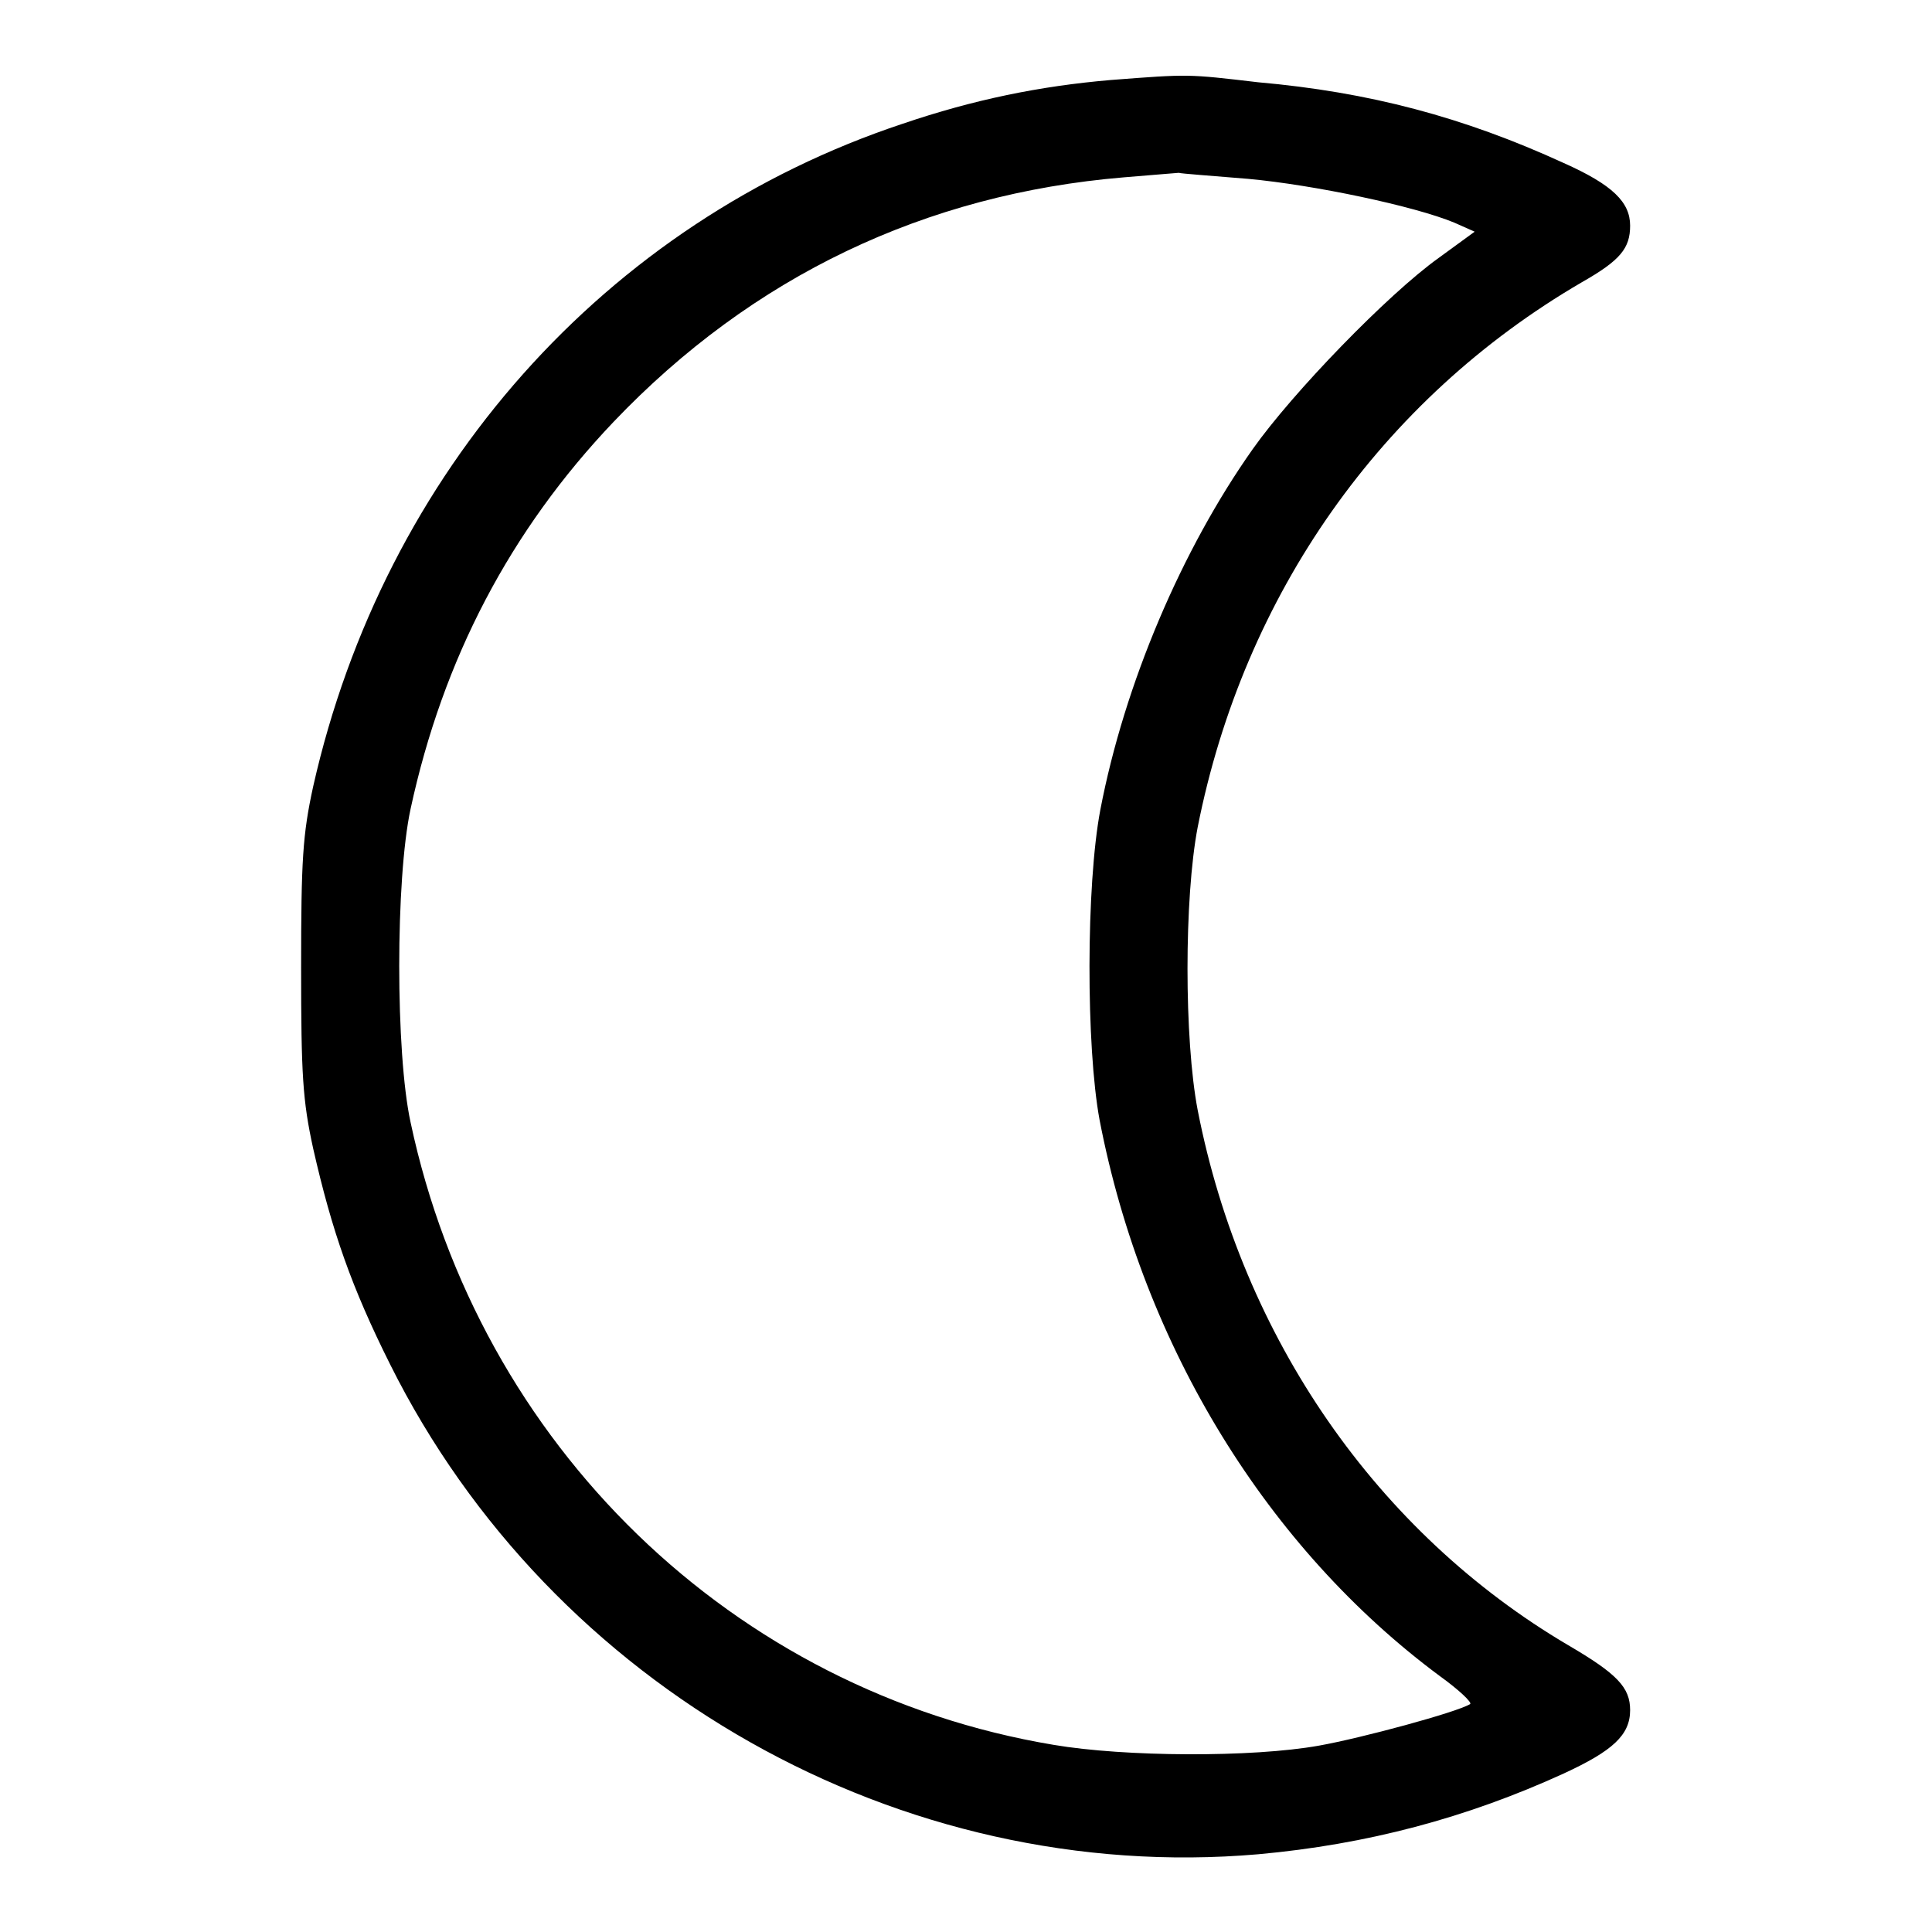 <?xml version="1.0" encoding="utf-8"?>
<!-- Svg Vector Icons : http://www.onlinewebfonts.com/icon -->
<!DOCTYPE svg PUBLIC "-//W3C//DTD SVG 1.1//EN" "http://www.w3.org/Graphics/SVG/1.1/DTD/svg11.dtd">
<svg version="1.1" xmlns="http://www.w3.org/2000/svg" xmlns:xlink="http://www.w3.org/1999/xlink" x="0px" y="0px" viewBox="0 0 256 256" enable-background="new 0 0 256 256" xml:space="preserve">
<g><g><g><path fill="#000000" d="M147.2,10.6c-9.4,0.8-18.2,2.6-27.6,5.8c-39.4,13.1-68.7,46.1-78.1,87.8c-1.4,6.4-1.6,9.8-1.6,24s0.2,17.6,1.6,24c2.5,11,5.1,18.4,10.2,28.6c21.4,42.9,67.6,69,115,64.9c14.4-1.3,27.6-4.8,40.5-10.7c6.5-3,8.8-5.1,8.8-8.4c0-3-1.7-4.8-8.2-8.6c-25.3-14.9-43.2-40.7-49.1-70.9c-1.8-9.4-1.8-28.1,0-37.5c6.1-30.8,24.3-56.7,50.9-72.2c5.1-2.9,6.4-4.5,6.4-7.5c0-3.1-2.3-5.4-8.8-8.3c-13.3-6.1-25.8-9.4-40.5-10.7C157.3,9.8,157.6,9.8,147.2,10.6z M165.4,23.7c8.7,0.8,22,3.6,27.3,5.8l2.7,1.2l-4.8,3.5c-6.7,4.8-19.3,17.8-24.6,25.3c-9.4,13.3-17,31.1-20.2,47.8c-1.9,10-1.9,31.4-0.1,41.1c5.8,30.1,22.3,56.8,45.1,73.7c2.5,1.8,4.3,3.5,4,3.7c-1.8,1.1-14.4,4.5-20,5.5c-8.9,1.6-25.8,1.5-35.2-0.1c-42.5-7.1-76.1-39.7-85.2-82.5c-2-9.2-2-32.2,0-41.5c4.3-19.9,13.2-36.9,26.9-51.3c18.4-19.3,41.3-30.2,67.6-32.4c3.8-0.3,7.1-0.6,7.3-0.6C156.4,23,160.6,23.3,165.4,23.7z"/></g></g></g>
</svg>